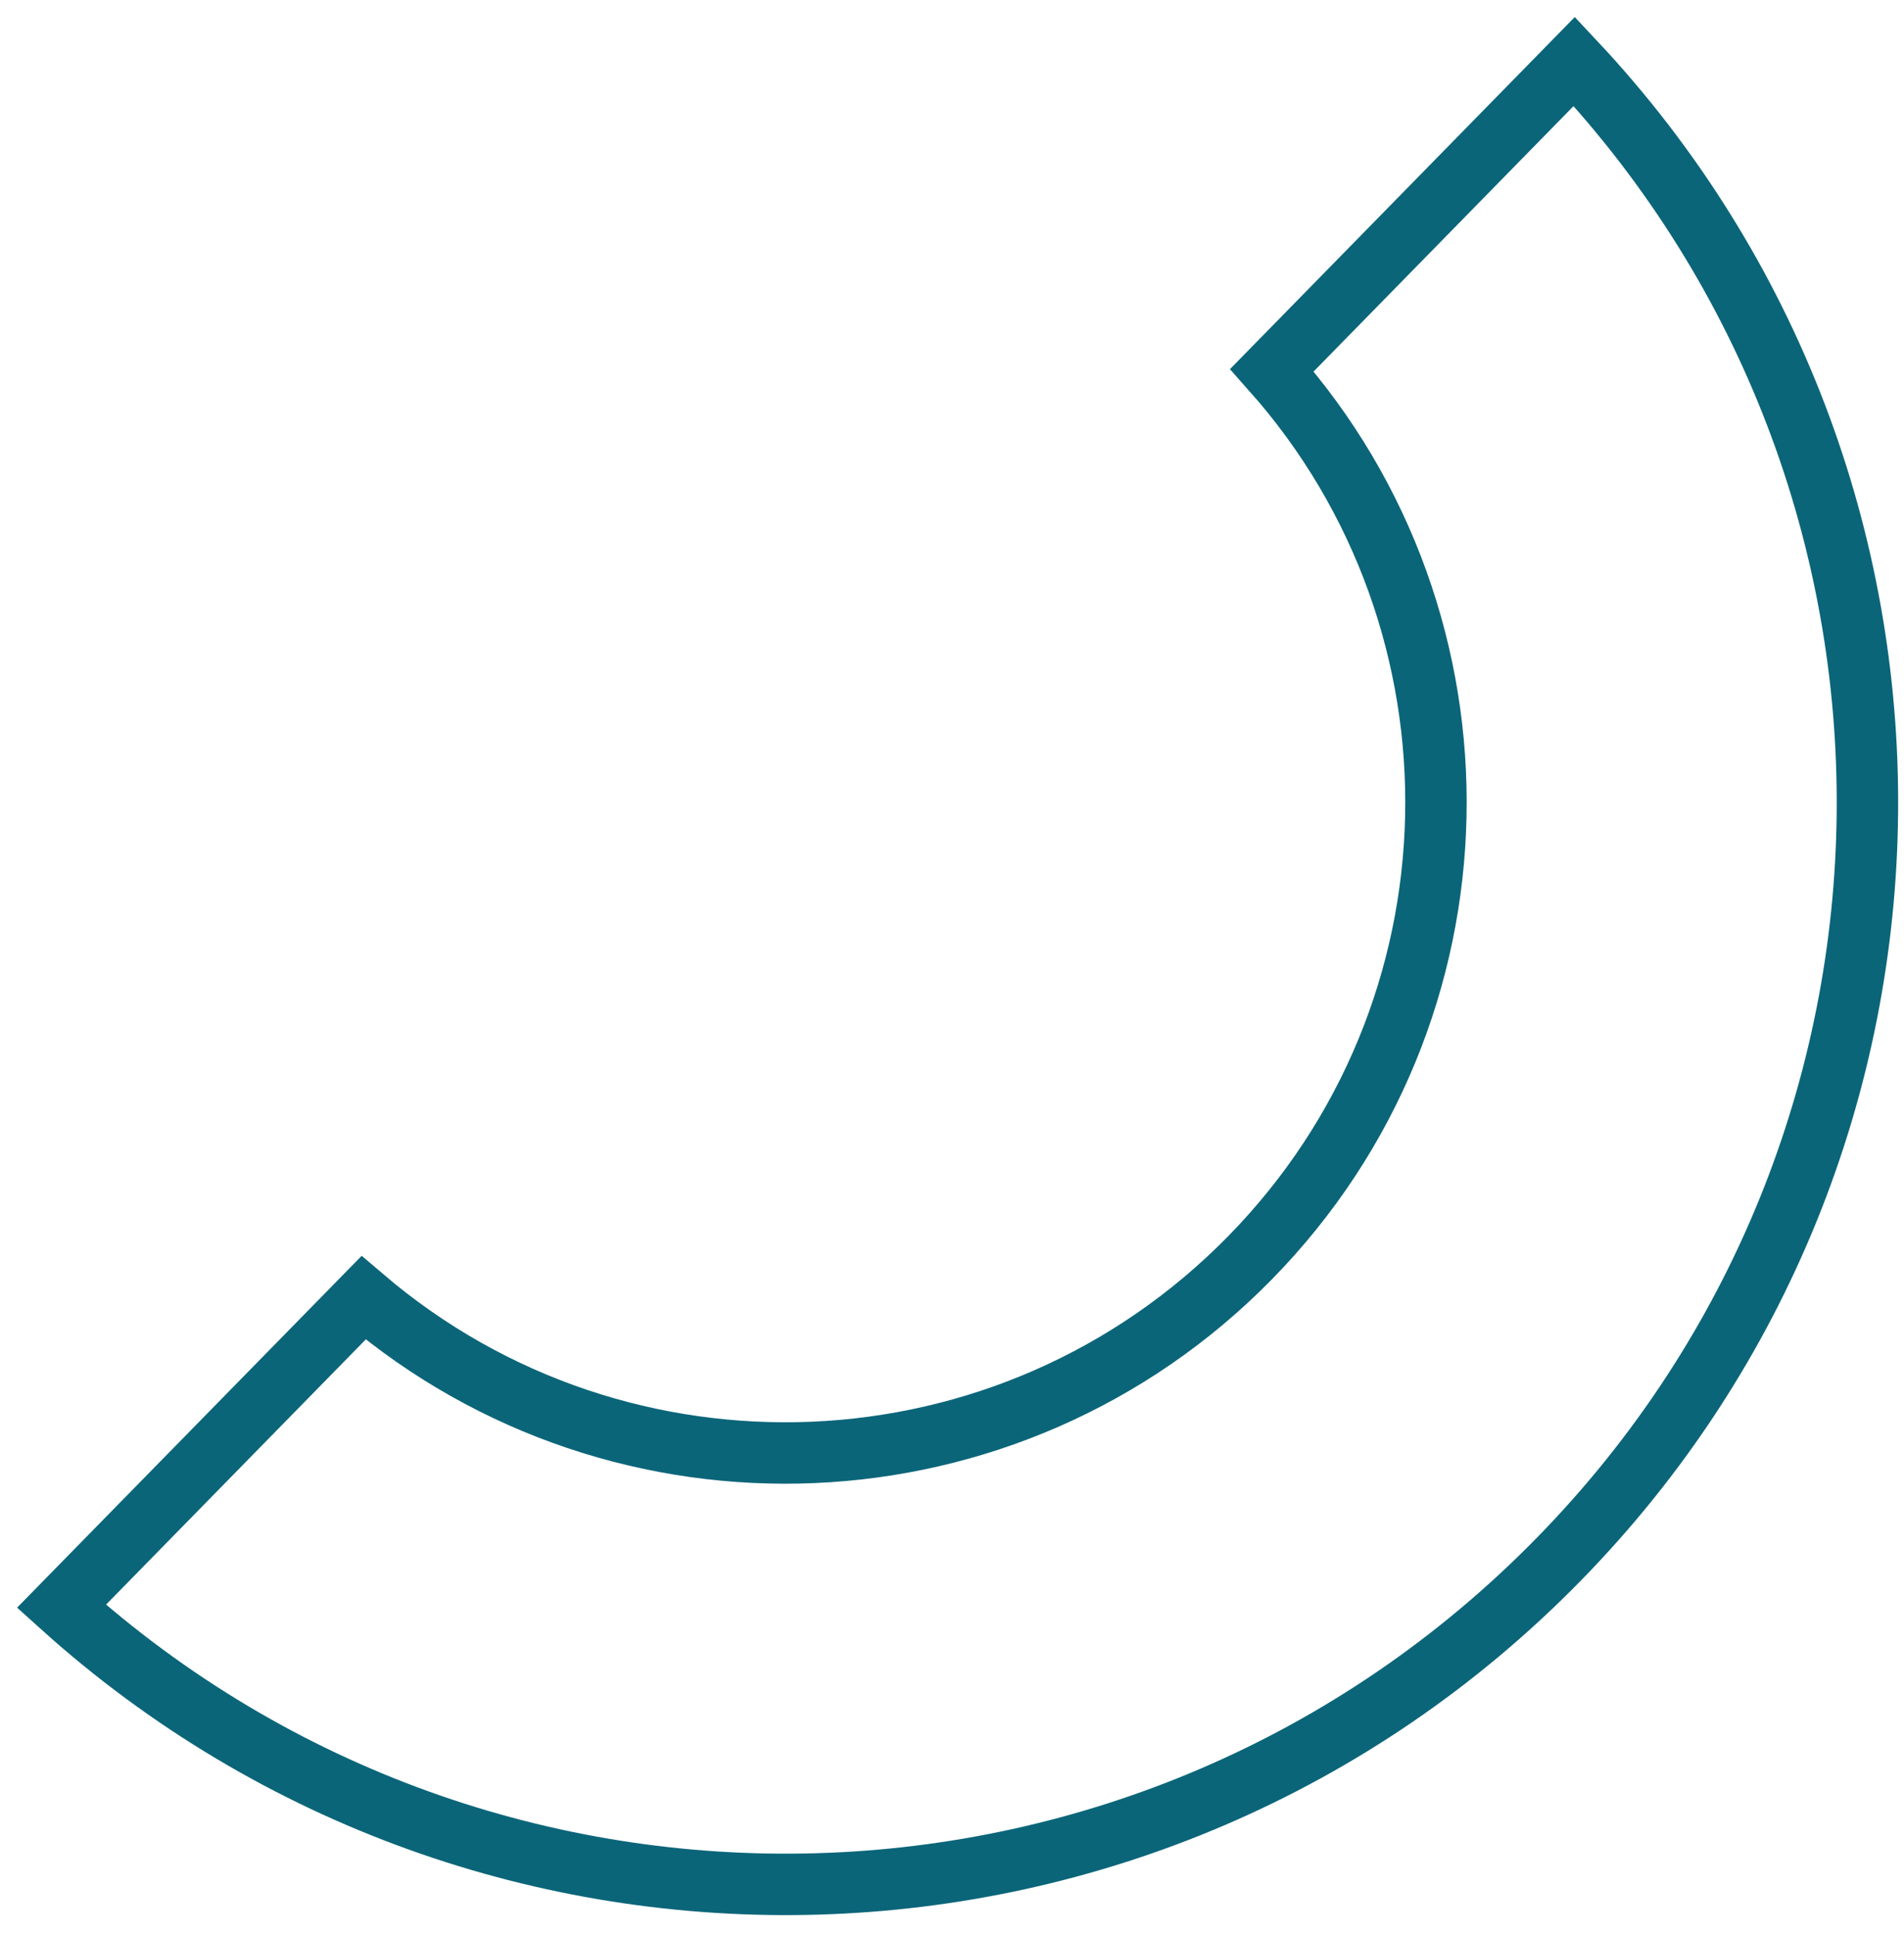 <svg xmlns="http://www.w3.org/2000/svg" width="62" height="63" viewBox="0 0 62 63" fill="none"><path d="M41.418 12.051C48.752 20.299 48.55 32.938 40.712 40.938C32.868 48.946 20.236 49.409 11.839 42.248L2 52.291C15.954 64.869 37.474 64.322 50.749 50.77C64.017 37.226 64.134 15.699 51.264 2L41.418 12.051Z" stroke="#0b6579" stroke-width="2" stroke-miterlimit="10"></path></svg>
